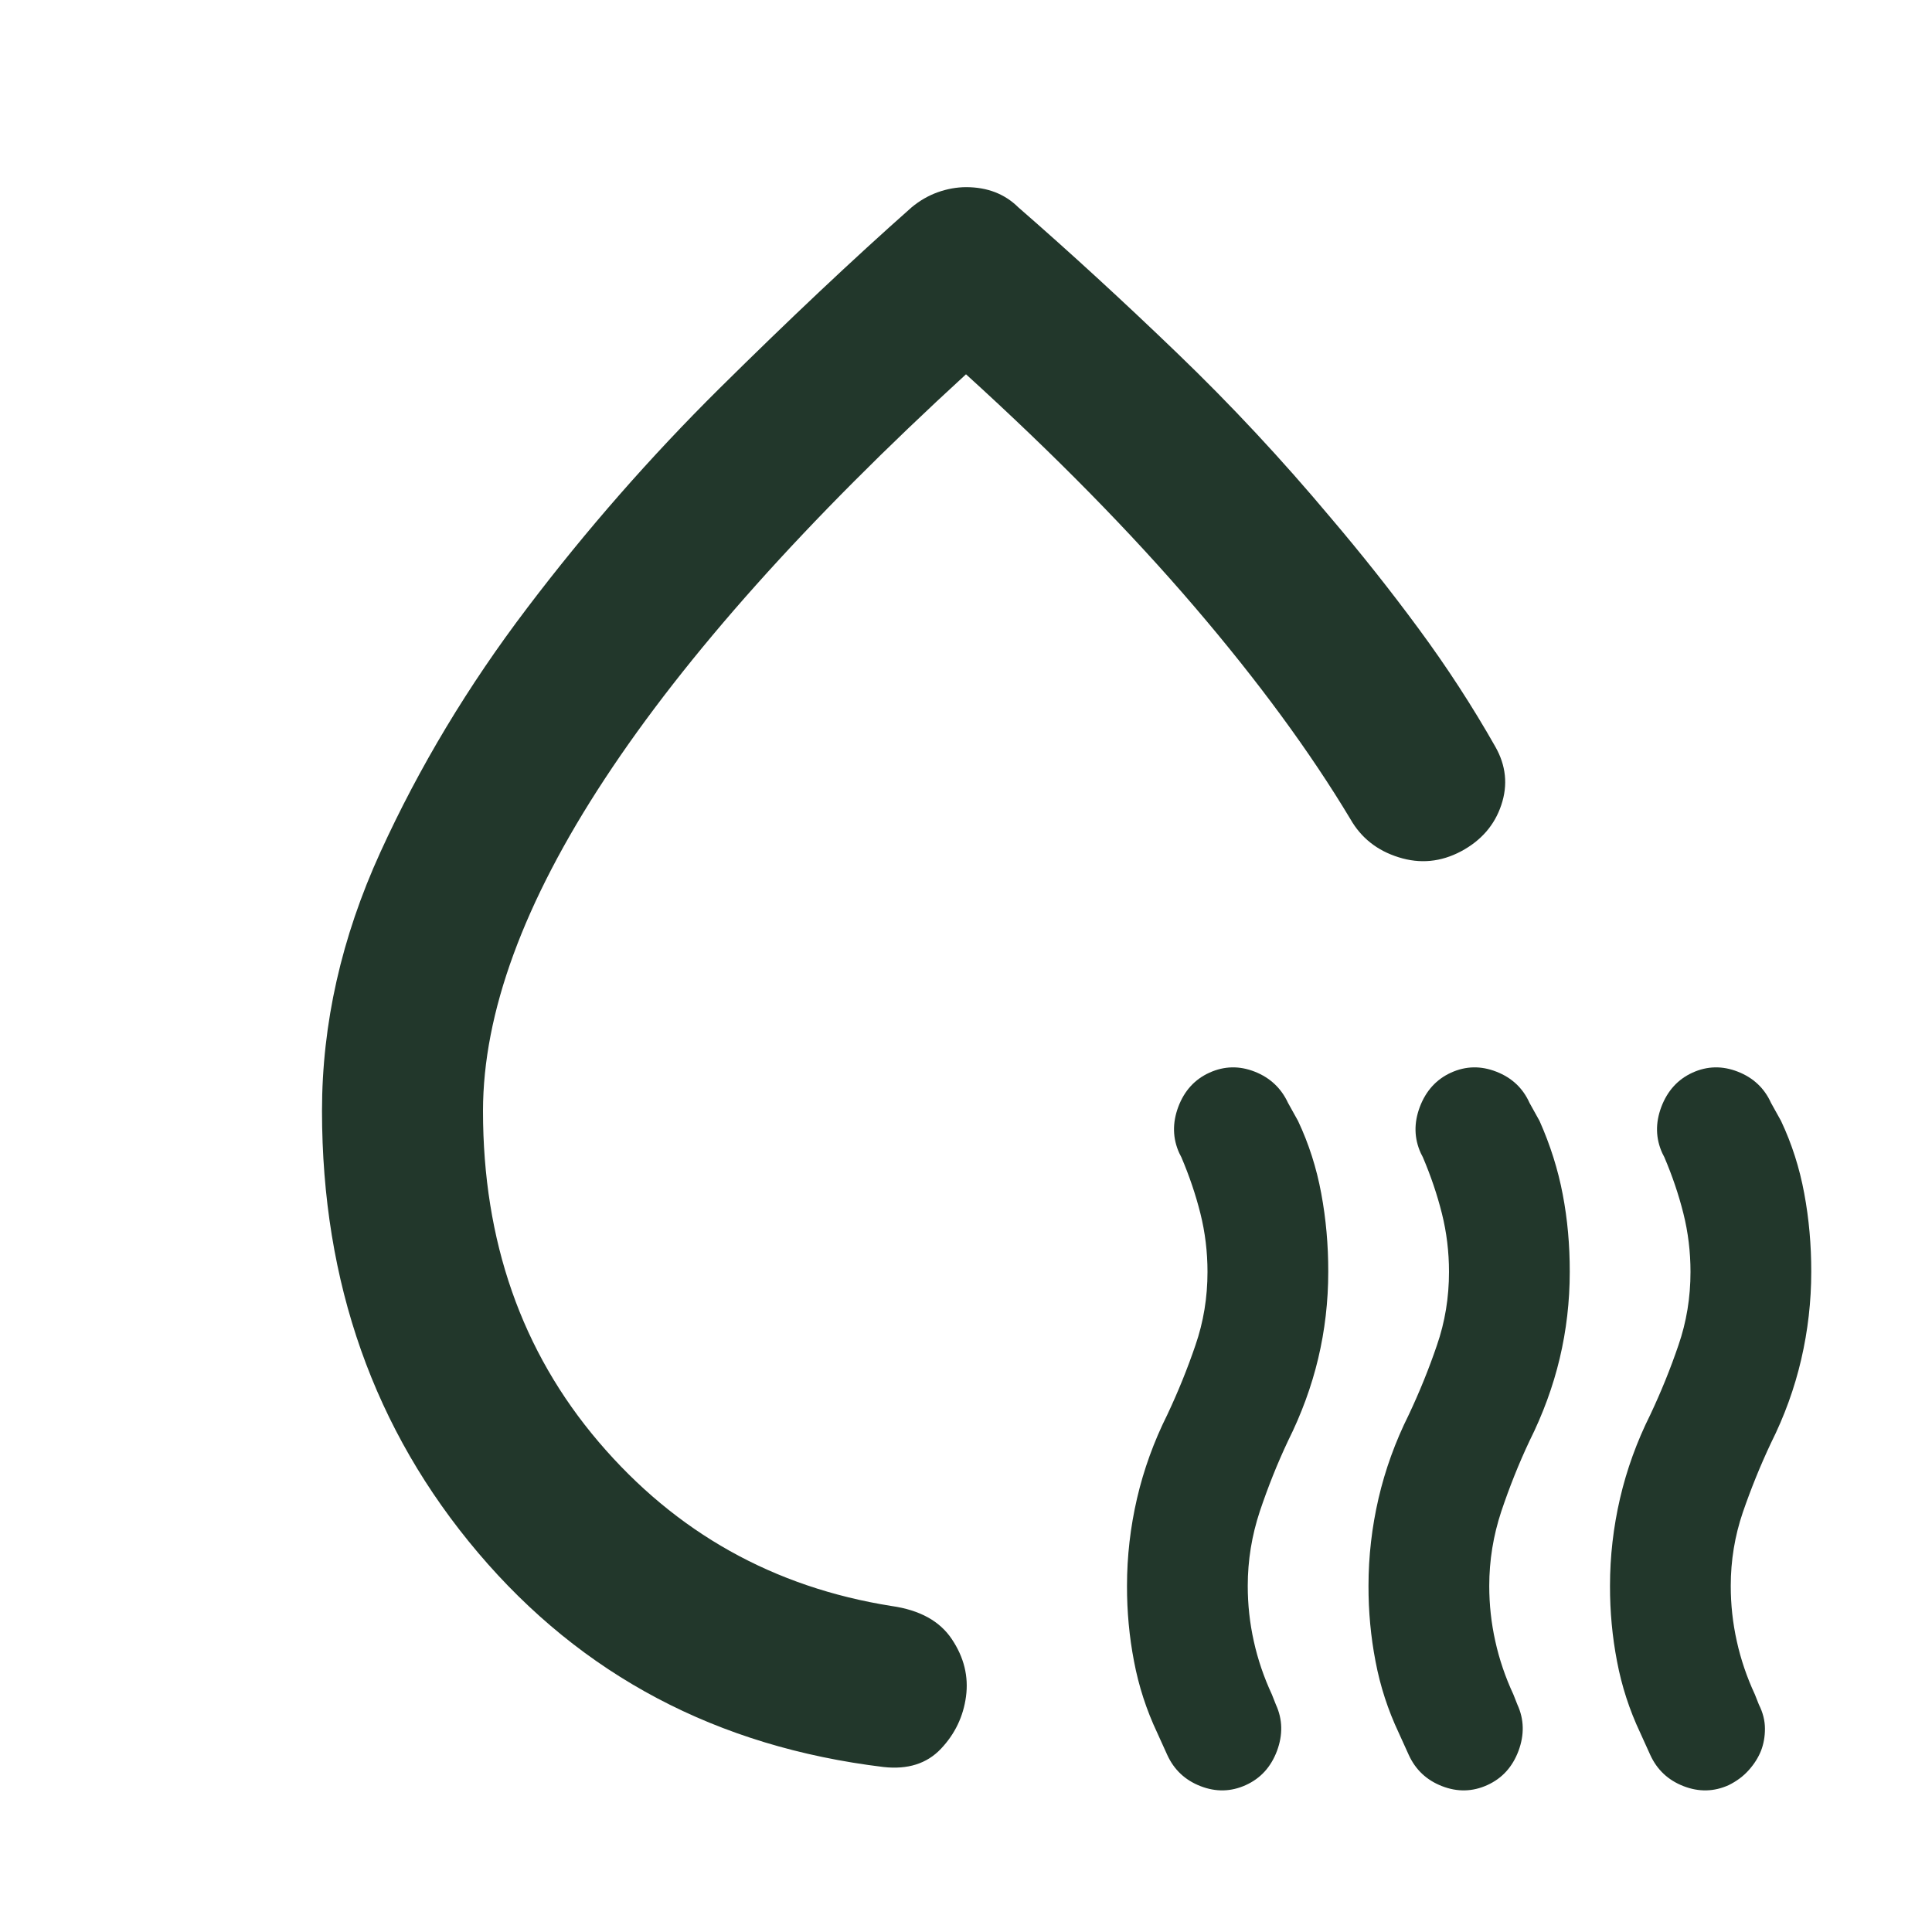 <svg width="30" height="30" viewBox="0 0 30 30" fill="none" xmlns="http://www.w3.org/2000/svg">
<path d="M5 17.25C5 15.896 5.302 14.557 5.906 13.234C6.51 11.91 7.271 10.645 8.188 9.438C9.104 8.23 10.099 7.095 11.172 6.031C12.246 4.968 13.24 4.03 14.156 3.219C14.281 3.115 14.417 3.037 14.562 2.985C14.708 2.933 14.854 2.907 15 2.906C15.167 2.906 15.318 2.933 15.453 2.985C15.588 3.038 15.707 3.115 15.812 3.219C16.625 3.927 17.448 4.683 18.281 5.485C19.115 6.287 19.906 7.136 20.656 8.031C21.135 8.594 21.594 9.172 22.031 9.766C22.469 10.36 22.865 10.97 23.219 11.594C23.385 11.885 23.417 12.188 23.312 12.5C23.208 12.812 23 13.052 22.688 13.219C22.375 13.385 22.052 13.417 21.719 13.312C21.385 13.208 21.135 13.01 20.969 12.719C20.344 11.677 19.537 10.578 18.547 9.421C17.558 8.265 16.376 7.062 15 5.812C12.521 8.083 10.651 10.177 9.391 12.094C8.131 14.01 7.501 15.729 7.5 17.25C7.5 19.271 8.099 20.985 9.297 22.391C10.496 23.798 12.011 24.647 13.844 24.938C14.281 25 14.594 25.172 14.781 25.454C14.969 25.735 15.042 26.032 15 26.344C14.958 26.655 14.828 26.926 14.61 27.156C14.392 27.386 14.095 27.48 13.719 27.438C11.135 27.125 9.037 26.016 7.423 24.11C5.808 22.204 5.001 19.918 5 17.25ZM19.344 27.719C19.115 27.823 18.88 27.828 18.641 27.735C18.402 27.642 18.23 27.48 18.125 27.25L17.969 26.906C17.802 26.552 17.682 26.183 17.609 25.797C17.535 25.413 17.499 25.022 17.5 24.625C17.5 24.167 17.552 23.714 17.656 23.266C17.76 22.819 17.917 22.386 18.125 21.969C18.292 21.615 18.438 21.255 18.562 20.891C18.688 20.527 18.75 20.147 18.75 19.75C18.75 19.438 18.713 19.135 18.64 18.844C18.567 18.552 18.468 18.26 18.344 17.969L18.312 17.906C18.208 17.677 18.203 17.438 18.296 17.188C18.39 16.938 18.551 16.76 18.781 16.656C19.011 16.552 19.245 16.547 19.484 16.641C19.722 16.735 19.894 16.897 20 17.125L20.156 17.406C20.323 17.76 20.443 18.135 20.516 18.531C20.59 18.927 20.626 19.333 20.625 19.75C20.625 20.208 20.573 20.656 20.469 21.094C20.365 21.531 20.208 21.958 20 22.375C19.833 22.729 19.688 23.094 19.562 23.469C19.438 23.844 19.375 24.229 19.375 24.625C19.375 24.917 19.406 25.203 19.469 25.485C19.531 25.767 19.625 26.043 19.75 26.312L19.812 26.469C19.917 26.698 19.922 26.938 19.829 27.188C19.735 27.438 19.574 27.615 19.344 27.719ZM23.094 27.719C22.865 27.823 22.63 27.828 22.391 27.735C22.152 27.642 21.98 27.48 21.875 27.25L21.719 26.906C21.552 26.552 21.432 26.183 21.359 25.797C21.285 25.413 21.249 25.022 21.25 24.625C21.25 24.167 21.302 23.714 21.406 23.266C21.51 22.819 21.667 22.386 21.875 21.969C22.042 21.615 22.188 21.255 22.312 20.891C22.438 20.527 22.5 20.147 22.5 19.75C22.5 19.438 22.463 19.135 22.39 18.844C22.317 18.552 22.218 18.26 22.094 17.969L22.062 17.906C21.958 17.677 21.953 17.438 22.047 17.188C22.142 16.938 22.303 16.76 22.531 16.656C22.76 16.552 22.994 16.547 23.235 16.641C23.476 16.735 23.648 16.897 23.75 17.125L23.906 17.406C24.073 17.781 24.193 18.162 24.266 18.547C24.34 18.933 24.376 19.334 24.375 19.75C24.375 20.208 24.323 20.656 24.219 21.094C24.115 21.531 23.958 21.958 23.75 22.375C23.583 22.729 23.438 23.094 23.312 23.469C23.188 23.844 23.125 24.229 23.125 24.625C23.125 24.917 23.156 25.203 23.219 25.485C23.281 25.767 23.375 26.043 23.5 26.312L23.562 26.469C23.667 26.698 23.672 26.938 23.579 27.188C23.485 27.438 23.324 27.615 23.094 27.719ZM26.281 16.656C26.51 16.552 26.745 16.547 26.985 16.641C27.225 16.735 27.397 16.897 27.5 17.125L27.656 17.406C27.823 17.76 27.943 18.135 28.016 18.531C28.09 18.927 28.126 19.333 28.125 19.75C28.125 20.208 28.073 20.662 27.969 21.11C27.865 21.558 27.708 21.99 27.5 22.406C27.333 22.76 27.188 23.12 27.062 23.485C26.938 23.85 26.875 24.23 26.875 24.625C26.875 24.917 26.906 25.203 26.969 25.485C27.031 25.767 27.125 26.043 27.25 26.312L27.312 26.469C27.375 26.594 27.406 26.719 27.406 26.844C27.406 26.969 27.385 27.083 27.344 27.188C27.302 27.292 27.24 27.391 27.156 27.485C27.073 27.579 26.969 27.657 26.844 27.719C26.615 27.823 26.38 27.828 26.141 27.735C25.902 27.642 25.73 27.48 25.625 27.25L25.469 26.906C25.302 26.552 25.182 26.183 25.109 25.797C25.035 25.413 24.999 25.022 25 24.625C25 24.167 25.052 23.714 25.156 23.266C25.26 22.819 25.417 22.386 25.625 21.969C25.792 21.615 25.938 21.255 26.062 20.891C26.188 20.527 26.25 20.147 26.25 19.75C26.25 19.438 26.213 19.135 26.14 18.844C26.067 18.552 25.968 18.26 25.844 17.969L25.812 17.906C25.708 17.677 25.703 17.438 25.797 17.188C25.892 16.938 26.053 16.76 26.281 16.656Z" fill="#22372B"/>
</svg>
